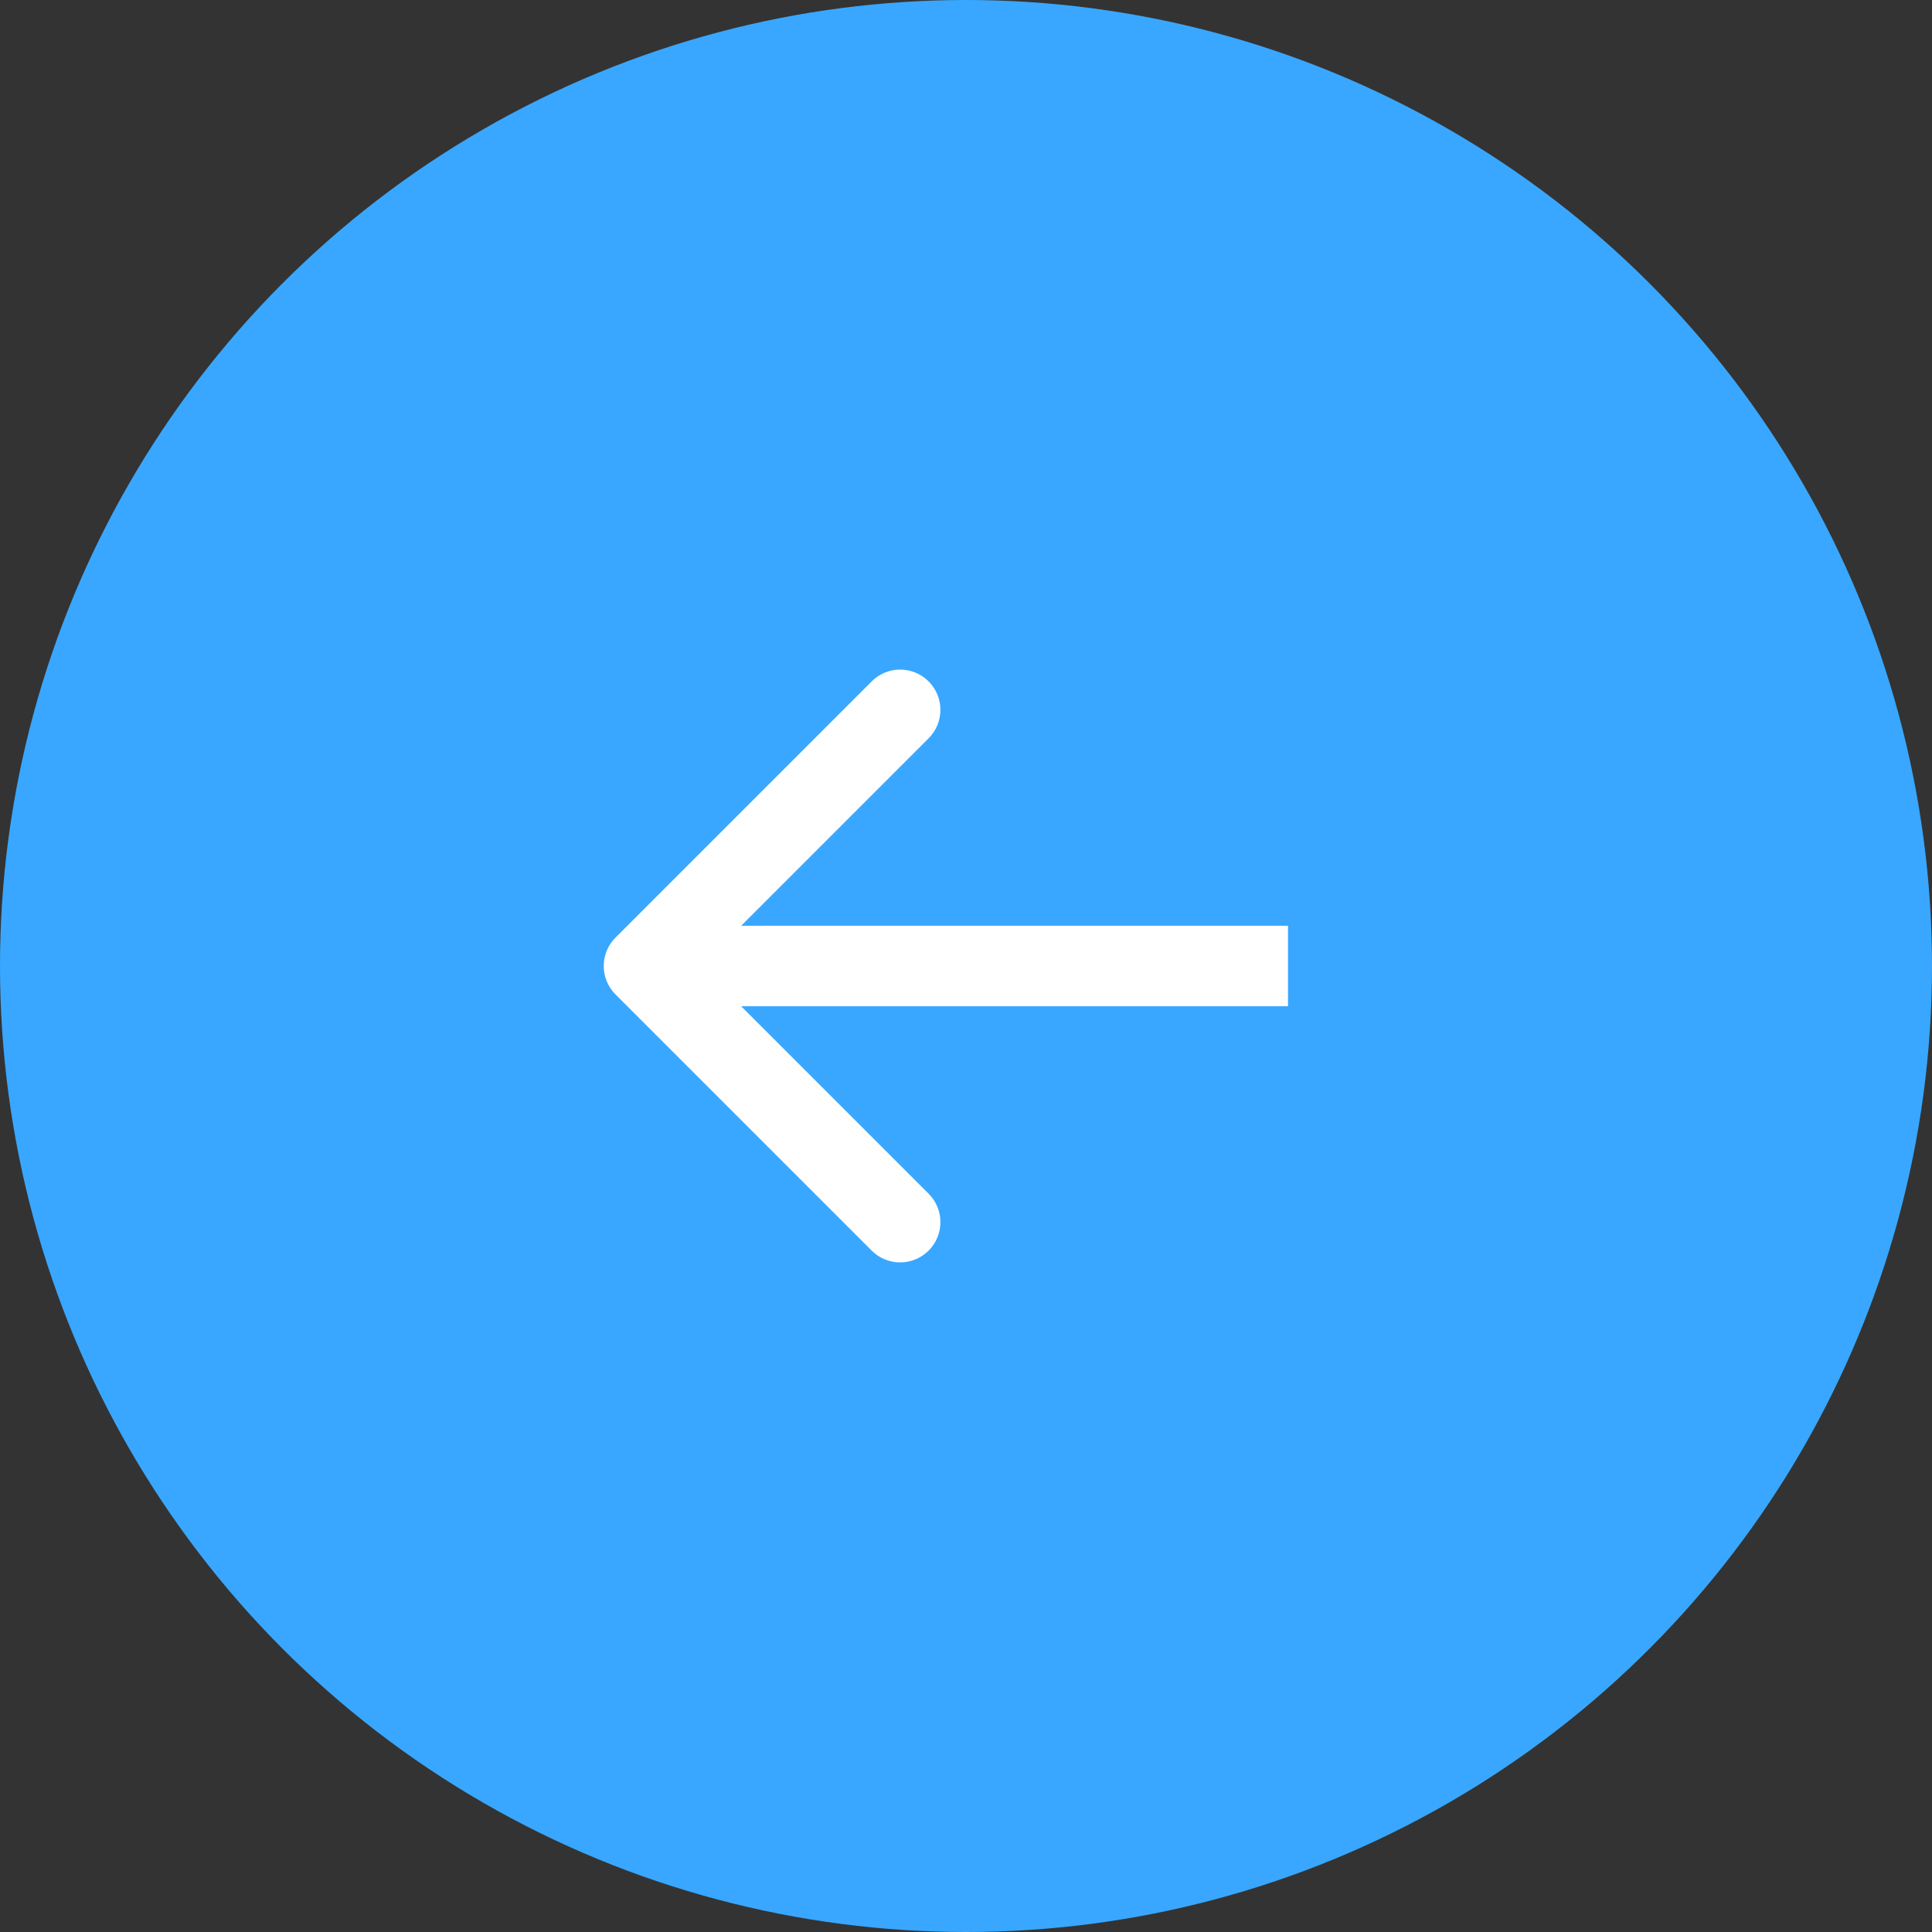 <?xml version="1.0" encoding="UTF-8"?> <svg xmlns="http://www.w3.org/2000/svg" width="48" height="48" viewBox="0 0 48 48" fill="none"><rect x="0" y="0" width="48" height="48" fill="#333333" stroke="none"/> <circle cx="24" cy="24" r="24" fill="#39A7FF"></circle> <path d="M15.293 23.293C14.902 23.683 14.902 24.317 15.293 24.707L21.657 31.071C22.047 31.462 22.68 31.462 23.071 31.071C23.462 30.68 23.462 30.047 23.071 29.657L17.414 24L23.071 18.343C23.462 17.953 23.462 17.32 23.071 16.929C22.68 16.538 22.047 16.538 21.657 16.929L15.293 23.293ZM32 23L16 23L16 25L32 25L32 23Z" fill="white"></path> </svg> 